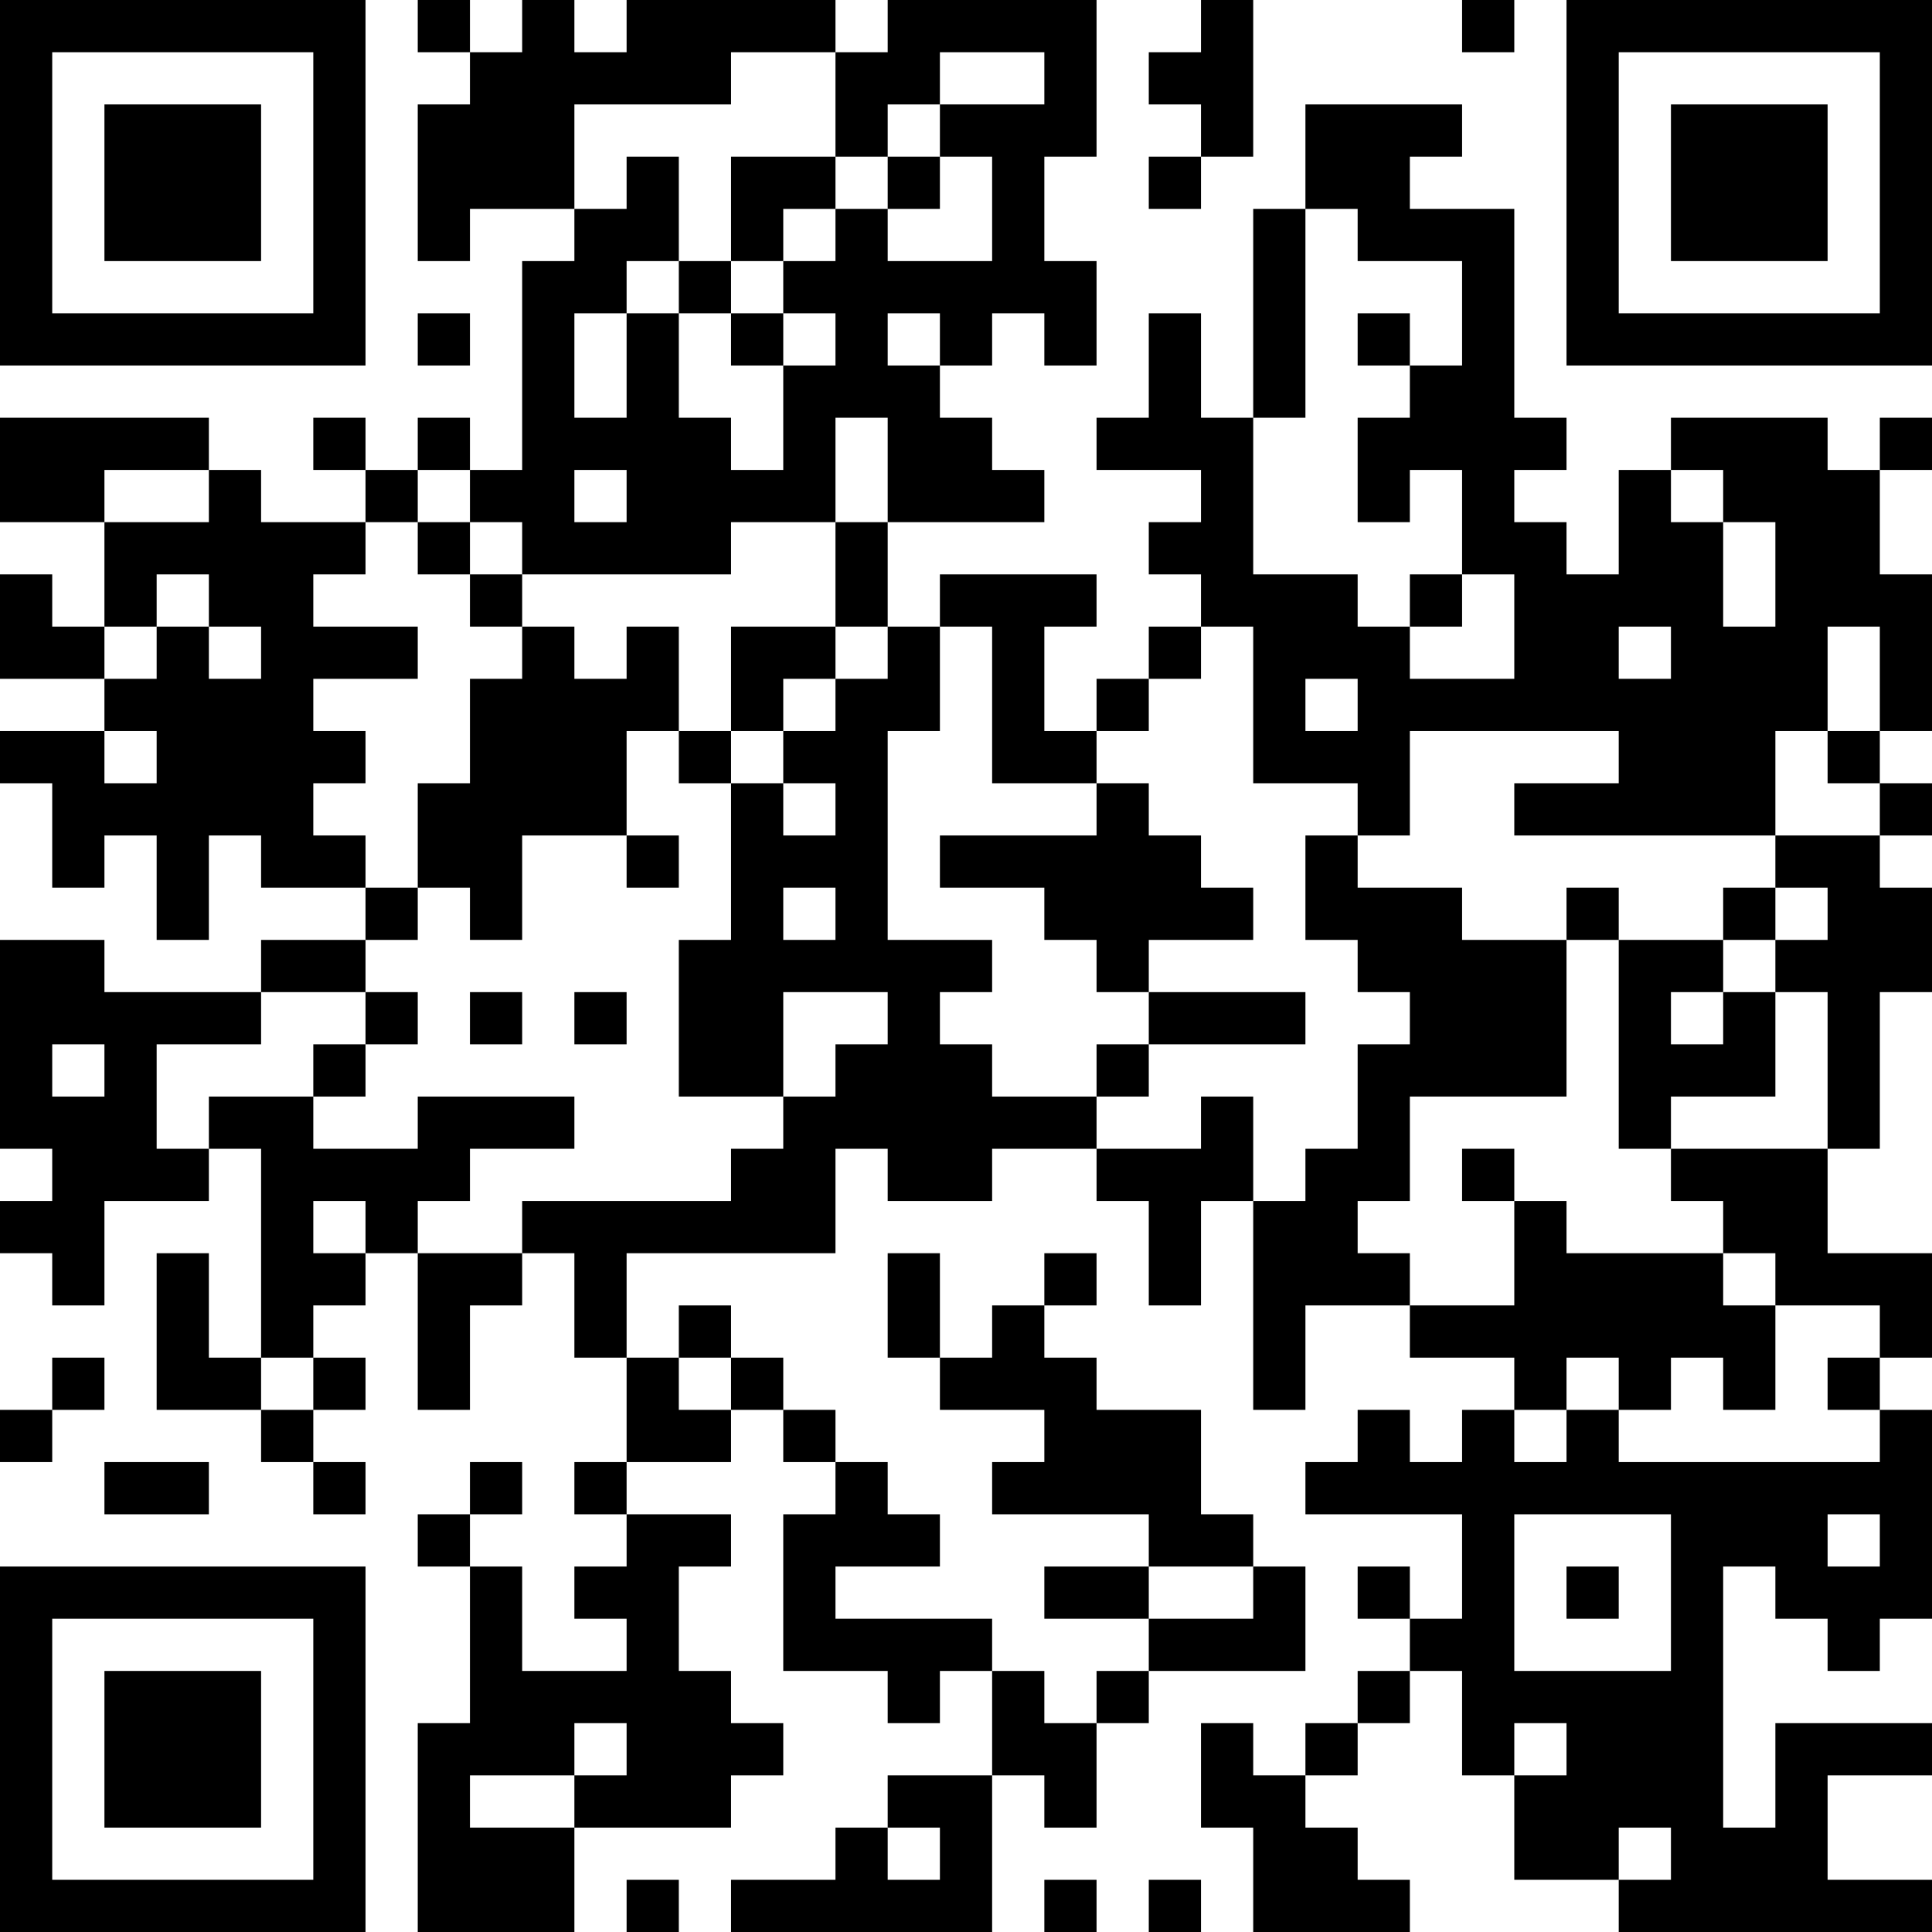 <?xml version="1.0" encoding="UTF-8"?>
<svg xmlns="http://www.w3.org/2000/svg" version="1.1" width="400" height="400" viewBox="0 0 400 400"><rect x="0" y="0" width="400" height="400" fill="#ffffff"/><g transform="scale(10.811)"><g transform="translate(0,0)"><path fill-rule="evenodd" d="M8 0L8 1L9 1L9 2L8 2L8 5L9 5L9 4L11 4L11 5L10 5L10 9L9 9L9 8L8 8L8 9L7 9L7 8L6 8L6 9L7 9L7 10L5 10L5 9L4 9L4 8L0 8L0 10L2 10L2 12L1 12L1 11L0 11L0 13L2 13L2 14L0 14L0 15L1 15L1 17L2 17L2 16L3 16L3 18L4 18L4 16L5 16L5 17L7 17L7 18L5 18L5 19L2 19L2 18L0 18L0 22L1 22L1 23L0 23L0 24L1 24L1 25L2 25L2 23L4 23L4 22L5 22L5 26L4 26L4 24L3 24L3 27L5 27L5 28L6 28L6 29L7 29L7 28L6 28L6 27L7 27L7 26L6 26L6 25L7 25L7 24L8 24L8 27L9 27L9 25L10 25L10 24L11 24L11 26L12 26L12 28L11 28L11 29L12 29L12 30L11 30L11 31L12 31L12 32L10 32L10 30L9 30L9 29L10 29L10 28L9 28L9 29L8 29L8 30L9 30L9 33L8 33L8 37L11 37L11 35L14 35L14 34L15 34L15 33L14 33L14 32L13 32L13 30L14 30L14 29L12 29L12 28L14 28L14 27L15 27L15 28L16 28L16 29L15 29L15 32L17 32L17 33L18 33L18 32L19 32L19 34L17 34L17 35L16 35L16 36L14 36L14 37L19 37L19 34L20 34L20 35L21 35L21 33L22 33L22 32L25 32L25 30L24 30L24 29L23 29L23 27L21 27L21 26L20 26L20 25L21 25L21 24L20 24L20 25L19 25L19 26L18 26L18 24L17 24L17 26L18 26L18 27L20 27L20 28L19 28L19 29L22 29L22 30L20 30L20 31L22 31L22 32L21 32L21 33L20 33L20 32L19 32L19 31L16 31L16 30L18 30L18 29L17 29L17 28L16 28L16 27L15 27L15 26L14 26L14 25L13 25L13 26L12 26L12 24L16 24L16 22L17 22L17 23L19 23L19 22L21 22L21 23L22 23L22 25L23 25L23 23L24 23L24 27L25 27L25 25L27 25L27 26L29 26L29 27L28 27L28 28L27 28L27 27L26 27L26 28L25 28L25 29L28 29L28 31L27 31L27 30L26 30L26 31L27 31L27 32L26 32L26 33L25 33L25 34L24 34L24 33L23 33L23 35L24 35L24 37L27 37L27 36L26 36L26 35L25 35L25 34L26 34L26 33L27 33L27 32L28 32L28 34L29 34L29 36L31 36L31 37L37 37L37 36L35 36L35 34L37 34L37 33L34 33L34 35L33 35L33 30L34 30L34 31L35 31L35 32L36 32L36 31L37 31L37 27L36 27L36 26L37 26L37 24L35 24L35 22L36 22L36 19L37 19L37 17L36 17L36 16L37 16L37 15L36 15L36 14L37 14L37 11L36 11L36 9L37 9L37 8L36 8L36 9L35 9L35 8L32 8L32 9L31 9L31 11L30 11L30 10L29 10L29 9L30 9L30 8L29 8L29 4L27 4L27 3L28 3L28 2L25 2L25 4L24 4L24 8L23 8L23 6L22 6L22 8L21 8L21 9L23 9L23 10L22 10L22 11L23 11L23 12L22 12L22 13L21 13L21 14L20 14L20 12L21 12L21 11L18 11L18 12L17 12L17 10L20 10L20 9L19 9L19 8L18 8L18 7L19 7L19 6L20 6L20 7L21 7L21 5L20 5L20 3L21 3L21 0L17 0L17 1L16 1L16 0L12 0L12 1L11 1L11 0L10 0L10 1L9 1L9 0ZM23 0L23 1L22 1L22 2L23 2L23 3L22 3L22 4L23 4L23 3L24 3L24 0ZM28 0L28 1L29 1L29 0ZM14 1L14 2L11 2L11 4L12 4L12 3L13 3L13 5L12 5L12 6L11 6L11 8L12 8L12 6L13 6L13 8L14 8L14 9L15 9L15 7L16 7L16 6L15 6L15 5L16 5L16 4L17 4L17 5L19 5L19 3L18 3L18 2L20 2L20 1L18 1L18 2L17 2L17 3L16 3L16 1ZM14 3L14 5L13 5L13 6L14 6L14 7L15 7L15 6L14 6L14 5L15 5L15 4L16 4L16 3ZM17 3L17 4L18 4L18 3ZM25 4L25 8L24 8L24 11L26 11L26 12L27 12L27 13L29 13L29 11L28 11L28 9L27 9L27 10L26 10L26 8L27 8L27 7L28 7L28 5L26 5L26 4ZM8 6L8 7L9 7L9 6ZM17 6L17 7L18 7L18 6ZM26 6L26 7L27 7L27 6ZM16 8L16 10L14 10L14 11L10 11L10 10L9 10L9 9L8 9L8 10L7 10L7 11L6 11L6 12L8 12L8 13L6 13L6 14L7 14L7 15L6 15L6 16L7 16L7 17L8 17L8 18L7 18L7 19L5 19L5 20L3 20L3 22L4 22L4 21L6 21L6 22L8 22L8 21L11 21L11 22L9 22L9 23L8 23L8 24L10 24L10 23L14 23L14 22L15 22L15 21L16 21L16 20L17 20L17 19L15 19L15 21L13 21L13 18L14 18L14 15L15 15L15 16L16 16L16 15L15 15L15 14L16 14L16 13L17 13L17 12L16 12L16 10L17 10L17 8ZM2 9L2 10L4 10L4 9ZM11 9L11 10L12 10L12 9ZM32 9L32 10L33 10L33 12L34 12L34 10L33 10L33 9ZM8 10L8 11L9 11L9 12L10 12L10 13L9 13L9 15L8 15L8 17L9 17L9 18L10 18L10 16L12 16L12 17L13 17L13 16L12 16L12 14L13 14L13 15L14 15L14 14L15 14L15 13L16 13L16 12L14 12L14 14L13 14L13 12L12 12L12 13L11 13L11 12L10 12L10 11L9 11L9 10ZM3 11L3 12L2 12L2 13L3 13L3 12L4 12L4 13L5 13L5 12L4 12L4 11ZM27 11L27 12L28 12L28 11ZM18 12L18 14L17 14L17 18L19 18L19 19L18 19L18 20L19 20L19 21L21 21L21 22L23 22L23 21L24 21L24 23L25 23L25 22L26 22L26 20L27 20L27 19L26 19L26 18L25 18L25 16L26 16L26 17L28 17L28 18L30 18L30 21L27 21L27 23L26 23L26 24L27 24L27 25L29 25L29 23L30 23L30 24L33 24L33 25L34 25L34 27L33 27L33 26L32 26L32 27L31 27L31 26L30 26L30 27L29 27L29 28L30 28L30 27L31 27L31 28L36 28L36 27L35 27L35 26L36 26L36 25L34 25L34 24L33 24L33 23L32 23L32 22L35 22L35 19L34 19L34 18L35 18L35 17L34 17L34 16L36 16L36 15L35 15L35 14L36 14L36 12L35 12L35 14L34 14L34 16L29 16L29 15L31 15L31 14L27 14L27 16L26 16L26 15L24 15L24 12L23 12L23 13L22 13L22 14L21 14L21 15L19 15L19 12ZM31 12L31 13L32 13L32 12ZM25 13L25 14L26 14L26 13ZM2 14L2 15L3 15L3 14ZM21 15L21 16L18 16L18 17L20 17L20 18L21 18L21 19L22 19L22 20L21 20L21 21L22 21L22 20L25 20L25 19L22 19L22 18L24 18L24 17L23 17L23 16L22 16L22 15ZM15 17L15 18L16 18L16 17ZM30 17L30 18L31 18L31 22L32 22L32 21L34 21L34 19L33 19L33 18L34 18L34 17L33 17L33 18L31 18L31 17ZM7 19L7 20L6 20L6 21L7 21L7 20L8 20L8 19ZM9 19L9 20L10 20L10 19ZM11 19L11 20L12 20L12 19ZM32 19L32 20L33 20L33 19ZM1 20L1 21L2 21L2 20ZM28 22L28 23L29 23L29 22ZM6 23L6 24L7 24L7 23ZM1 26L1 27L0 27L0 28L1 28L1 27L2 27L2 26ZM5 26L5 27L6 27L6 26ZM13 26L13 27L14 27L14 26ZM2 28L2 29L4 29L4 28ZM29 29L29 32L32 32L32 29ZM35 29L35 30L36 30L36 29ZM22 30L22 31L24 31L24 30ZM30 30L30 31L31 31L31 30ZM11 33L11 34L9 34L9 35L11 35L11 34L12 34L12 33ZM29 33L29 34L30 34L30 33ZM17 35L17 36L18 36L18 35ZM31 35L31 36L32 36L32 35ZM12 36L12 37L13 37L13 36ZM20 36L20 37L21 37L21 36ZM22 36L22 37L23 37L23 36ZM0 0L0 7L7 7L7 0ZM1 1L1 6L6 6L6 1ZM2 2L2 5L5 5L5 2ZM30 0L30 7L37 7L37 0ZM31 1L31 6L36 6L36 1ZM32 2L32 5L35 5L35 2ZM0 30L0 37L7 37L7 30ZM1 31L1 36L6 36L6 31ZM2 32L2 35L5 35L5 32Z" fill="#000000"/></g></g></svg>
